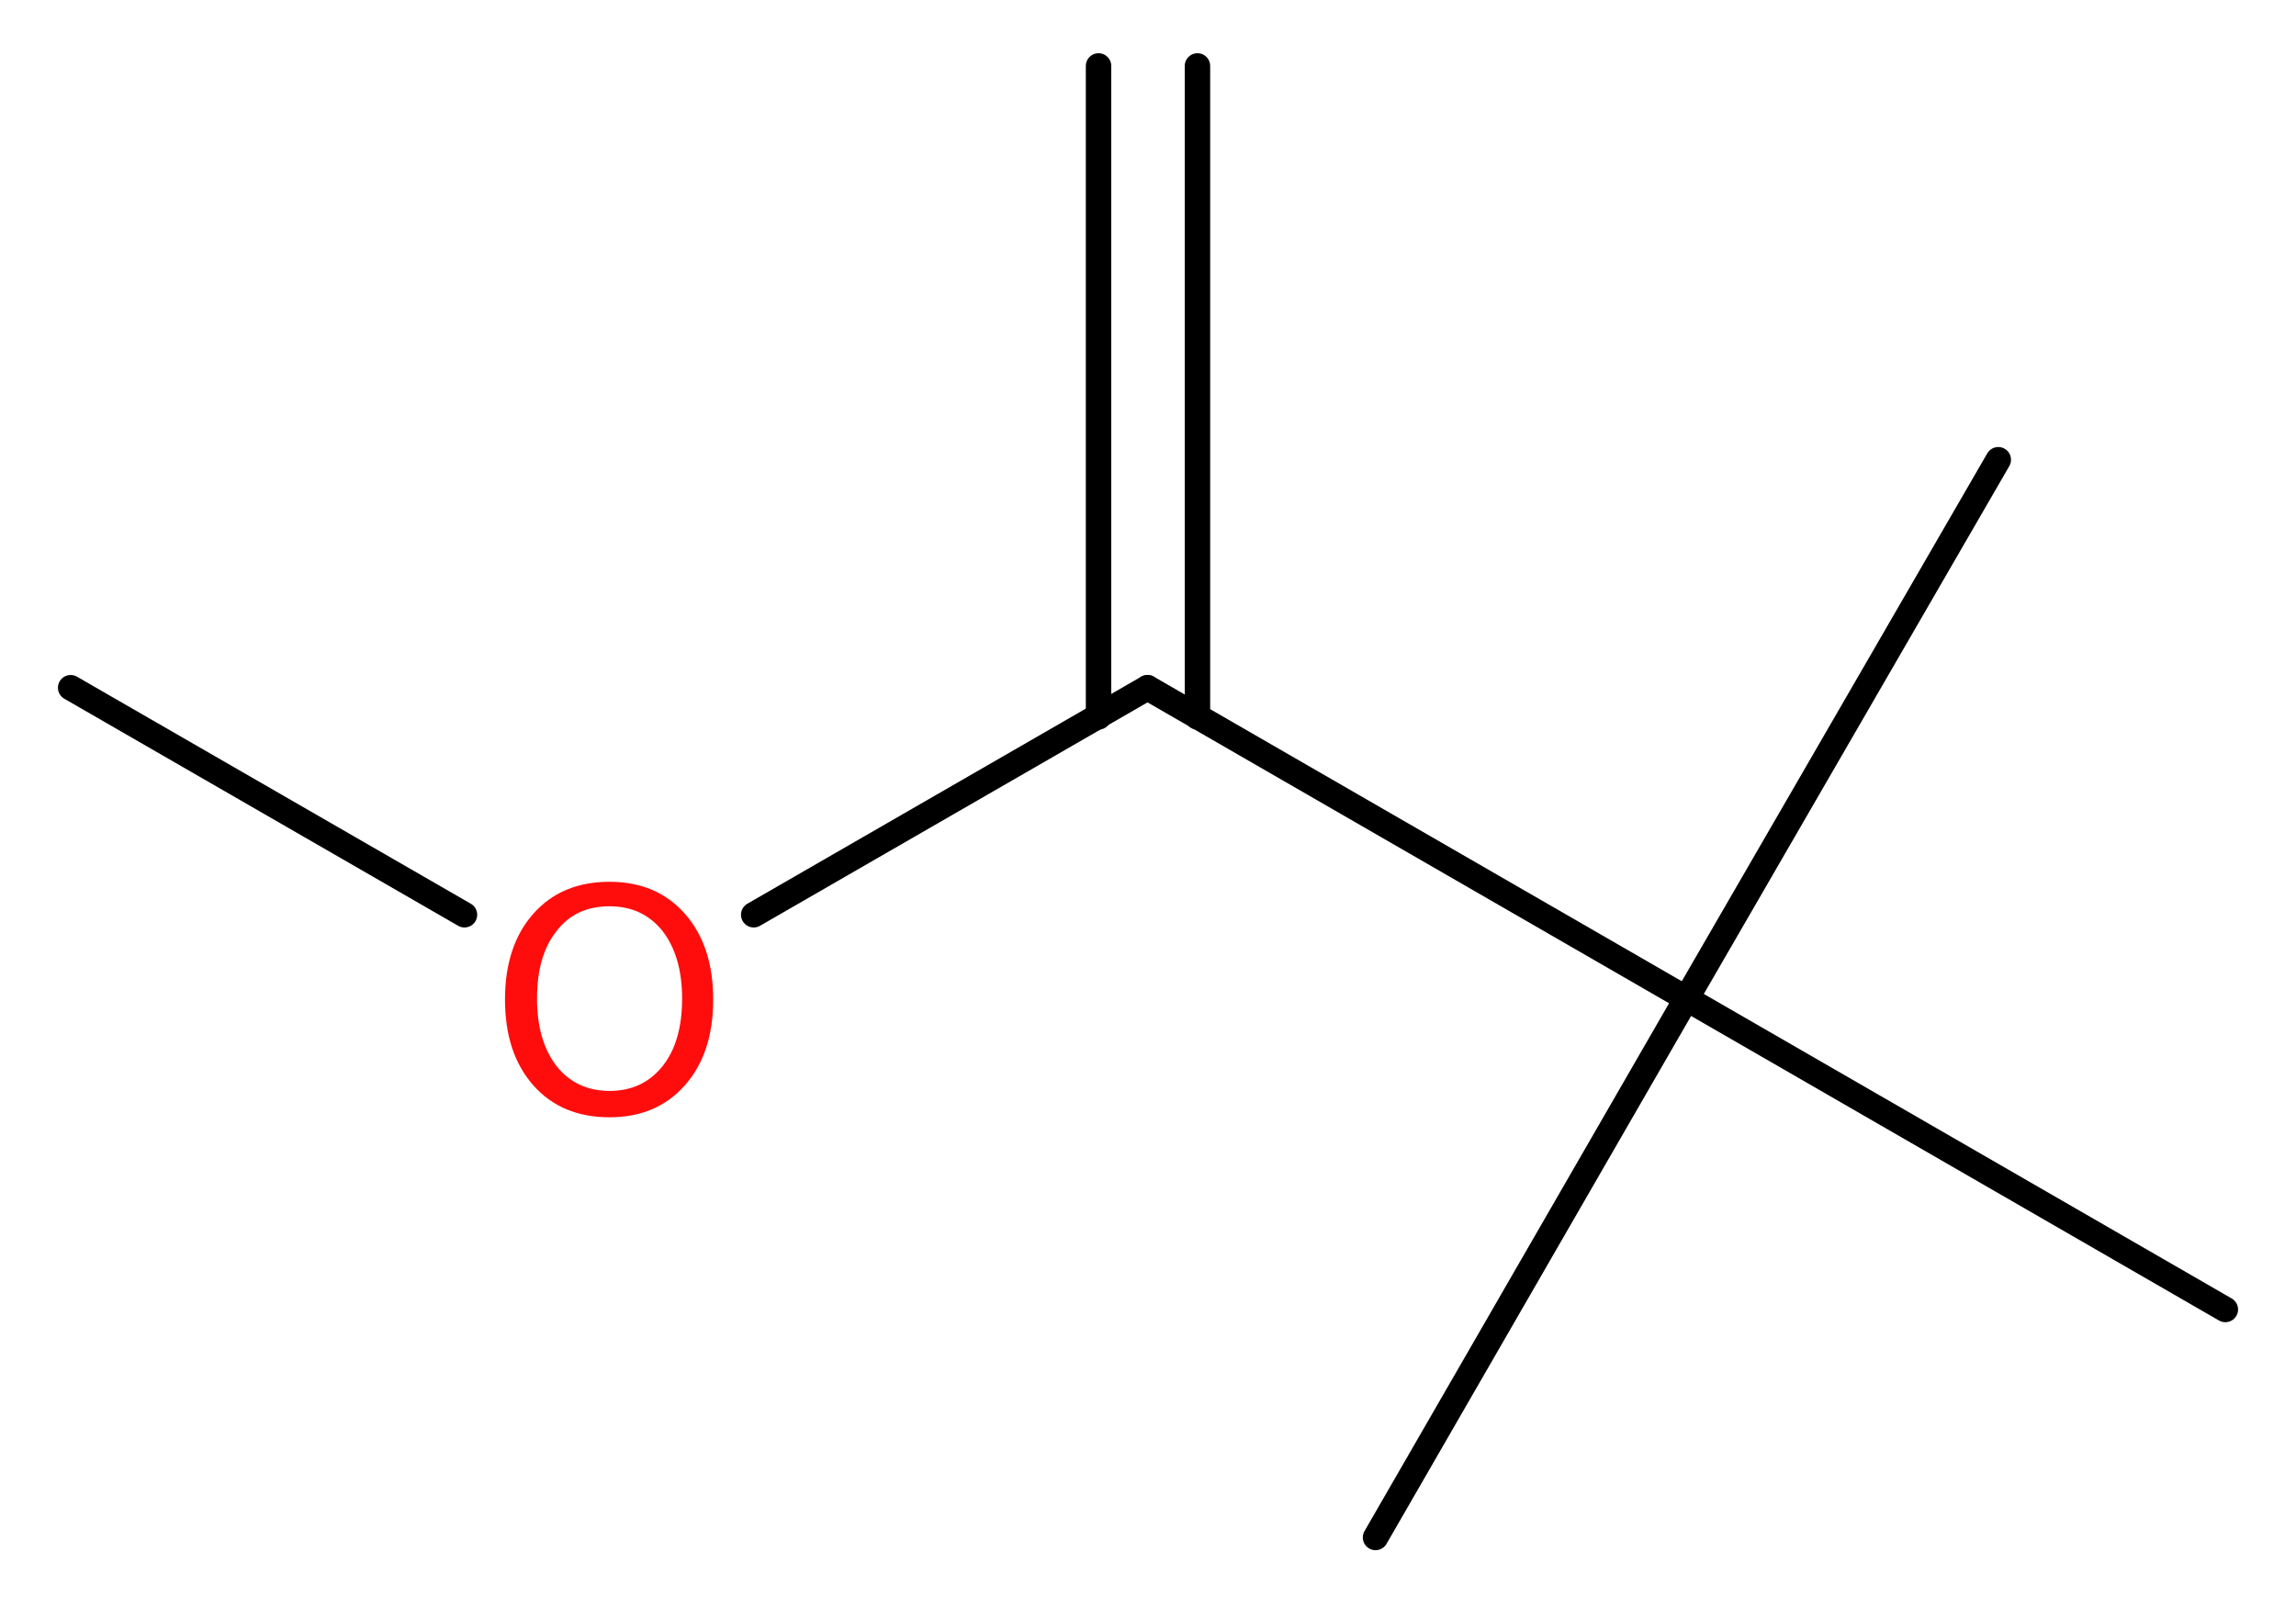 <?xml version='1.0' encoding='UTF-8'?>
<!DOCTYPE svg PUBLIC "-//W3C//DTD SVG 1.1//EN" "http://www.w3.org/Graphics/SVG/1.1/DTD/svg11.dtd">
<svg version='1.2' xmlns='http://www.w3.org/2000/svg' xmlns:xlink='http://www.w3.org/1999/xlink' width='24.37mm' height='17.07mm' viewBox='0 0 24.37 17.07'>
  <desc>Generated by the Chemistry Development Kit (http://github.com/cdk)</desc>
  <g stroke-linecap='round' stroke-linejoin='round' stroke='#000000' stroke-width='.27' fill='#FF0D0D'>
    <rect x='.0' y='.0' width='25.0' height='18.0' fill='#FFFFFF' stroke='none'/>
    <g id='mol1' class='mol'>
      <g id='mol1bnd1' class='bond'>
        <line x1='12.71' y1='.7' x2='12.71' y2='7.61'/>
        <line x1='11.66' y1='.7' x2='11.66' y2='7.61'/>
      </g>
      <line id='mol1bnd2' class='bond' x1='12.18' y1='7.3' x2='8.0' y2='9.71'/>
      <line id='mol1bnd3' class='bond' x1='4.93' y1='9.71' x2='.75' y2='7.3'/>
      <line id='mol1bnd4' class='bond' x1='12.18' y1='7.3' x2='17.9' y2='10.6'/>
      <line id='mol1bnd5' class='bond' x1='17.9' y1='10.6' x2='14.6' y2='16.32'/>
      <line id='mol1bnd6' class='bond' x1='17.9' y1='10.6' x2='23.62' y2='13.9'/>
      <line id='mol1bnd7' class='bond' x1='17.9' y1='10.6' x2='21.21' y2='4.88'/>
      <path id='mol1atm3' class='atom' d='M6.47 9.62q-.36 .0 -.56 .26q-.21 .26 -.21 .72q.0 .45 .21 .72q.21 .26 .56 .26q.35 .0 .56 -.26q.21 -.26 .21 -.72q.0 -.45 -.21 -.72q-.21 -.26 -.56 -.26zM6.47 9.36q.5 .0 .8 .34q.3 .34 .3 .91q.0 .57 -.3 .91q-.3 .34 -.8 .34q-.51 .0 -.81 -.34q-.3 -.34 -.3 -.91q.0 -.57 .3 -.91q.3 -.34 .81 -.34z' stroke='none'/>
    </g>
  </g>
</svg>
